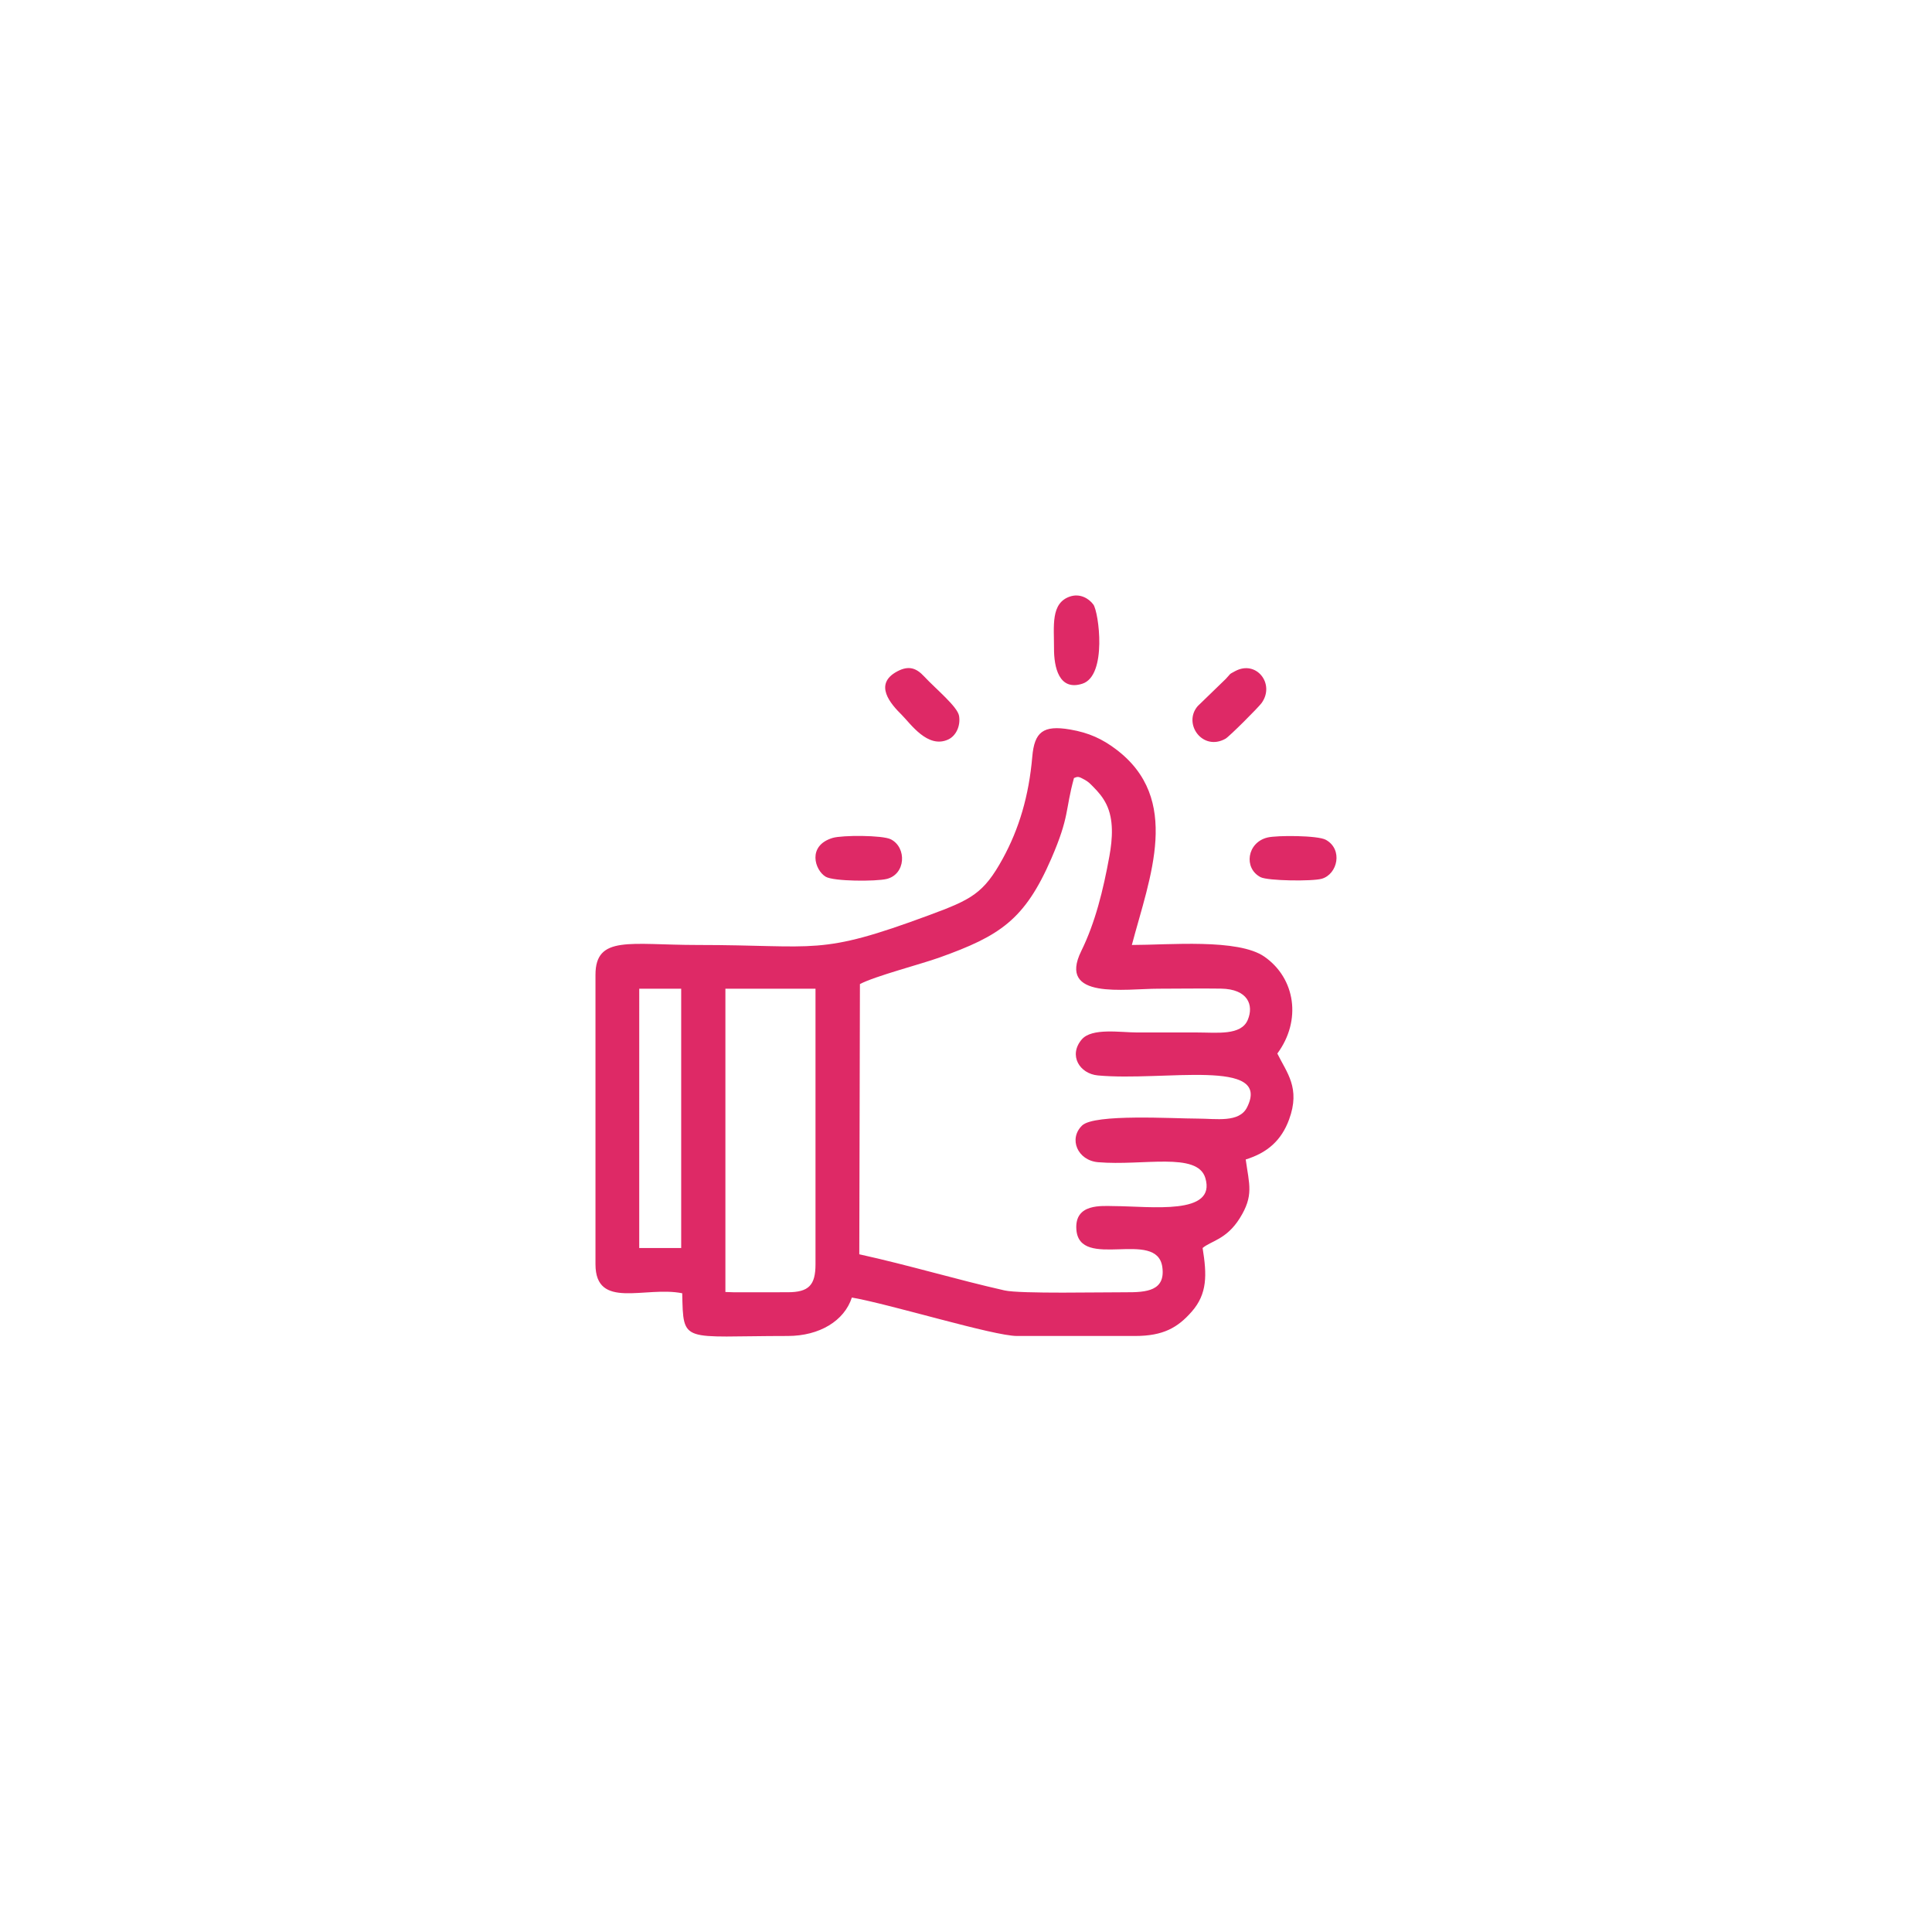 <svg width="146" height="146" viewBox="0 0 146 146" fill="none" xmlns="http://www.w3.org/2000/svg">
<g filter="url(#filter0_d_1990_8604)">
<path fill-rule="evenodd" clip-rule="evenodd" d="M54.818 74.718L61.627 74.716V95.536C61.627 97.123 61.116 97.654 59.526 97.654L55.501 97.658L54.818 97.635V74.718ZM51.477 74.716V94.314H48.306L48.307 74.717L51.477 74.716ZM67.806 50.735C65.979 51.706 67.321 53.21 68.147 54.027C68.795 54.669 70.103 56.607 71.659 55.882C72.246 55.608 72.601 54.857 72.476 54.1C72.359 53.398 70.721 52.067 69.837 51.117C69.251 50.489 68.684 50.269 67.806 50.735ZM93.341 50.716C92.811 51.002 93.056 50.861 92.632 51.304L90.505 53.365C89.374 54.694 90.88 56.792 92.606 55.827C92.898 55.663 95.102 53.459 95.342 53.123C96.374 51.681 94.941 49.852 93.341 50.716ZM95.783 63.29C94.235 63.665 93.961 65.61 95.259 66.286C95.807 66.571 99.174 66.61 99.881 66.408C101.086 66.064 101.505 64.186 100.189 63.462C99.58 63.127 96.504 63.116 95.783 63.29ZM62.923 63.321C60.985 63.905 61.57 65.759 62.394 66.252C63.003 66.616 66.199 66.615 66.998 66.424C68.456 66.076 68.538 64.046 67.32 63.426C66.69 63.106 63.639 63.106 62.923 63.321ZM80.858 45.079C79.38 45.575 79.659 47.333 79.651 49.001C79.645 50.4 80.016 52.239 81.793 51.668C83.687 51.058 83.034 46.241 82.622 45.682C82.287 45.228 81.617 44.824 80.858 45.079ZM81.16 58.795C81.44 58.687 81.477 58.647 81.963 58.922C82.261 59.092 82.36 59.2 82.64 59.485C82.985 59.837 83.34 60.231 83.614 60.792C84.169 61.934 84.079 63.364 83.835 64.709C83.366 67.289 82.762 69.73 81.709 71.871C79.888 75.574 85.022 74.716 87.531 74.716C89.102 74.716 90.698 74.687 92.265 74.71C94.299 74.74 94.771 75.95 94.288 77.082C93.782 78.267 91.963 78.024 90.506 78.024C88.989 78.023 87.472 78.024 85.955 78.024C84.67 78.024 82.511 77.653 81.745 78.553C80.73 79.747 81.579 81.141 82.966 81.27C87.939 81.732 96.13 79.926 94.238 83.683C93.644 84.862 91.915 84.533 90.506 84.532C88.669 84.532 82.702 84.155 81.774 85.053C80.732 86.061 81.432 87.694 82.981 87.827C86.367 88.116 90.486 87.026 91.085 89.016C91.944 91.871 86.952 91.157 84.204 91.144C83.271 91.139 81.2 90.919 81.34 92.909C81.562 96.048 87.44 92.822 87.837 95.758C88.079 97.548 86.645 97.665 85.081 97.656C83.355 97.647 77.107 97.785 75.917 97.517C72.325 96.708 68.684 95.608 64.936 94.786L64.984 74.367C66.095 73.771 69.564 72.873 70.998 72.359C75.551 70.728 77.435 69.52 79.445 64.888C80.841 61.669 80.485 61.245 81.16 58.795ZM45 73.667V95.536C45 99.014 48.76 97.167 51.555 97.731C51.641 101.607 51.504 100.959 59.526 100.959C61.941 100.959 63.807 99.807 64.375 98.054C67.332 98.571 75.083 100.959 76.854 100.959H85.78C87.917 100.959 89.007 100.319 90.061 99.117C91.242 97.77 91.212 96.337 90.88 94.312C91.498 93.778 92.675 93.678 93.685 92.065C94.766 90.339 94.399 89.518 94.138 87.621C95.774 87.115 96.835 86.185 97.417 84.596C98.29 82.215 97.24 81.069 96.527 79.615C98.377 77.113 97.895 73.929 95.552 72.296C93.565 70.911 88.328 71.411 85.533 71.411C86.89 66.288 89.339 60.356 84.301 56.598C83.306 55.856 82.316 55.375 80.864 55.128C78.826 54.78 78.171 55.317 78.009 57.182C77.752 60.148 77.011 62.635 75.777 64.888C74.33 67.53 73.393 67.98 70.242 69.148C61.799 72.278 61.88 71.411 52.7 71.411C47.625 71.411 45 70.651 45 73.667Z" fill="#DE2966"/>
</g>
<defs>
<filter id="filter0_d_1990_8604" x="0" y="0" width="146" height="146" filterUnits="userSpaceOnUse" color-interpolation-filters="sRGB">
<feFlood flood-opacity="0" result="BackgroundImageFix"/>
<feColorMatrix in="SourceAlpha" type="matrix" values="0 0 0 0 0 0 0 0 0 0 0 0 0 0 0 0 0 0 127 0" result="hardAlpha"/>
<feOffset/>
<feGaussianBlur stdDeviation="22.5"/>
<feComposite in2="hardAlpha" operator="out"/>
<feColorMatrix type="matrix" values="0 0 0 0 0.871 0 0 0 0 0.161 0 0 0 0 0.4 0 0 0 0.5 0"/>
<feBlend mode="normal" in2="BackgroundImageFix" result="effect1_dropShadow_1990_8604"/>
<feBlend mode="normal" in="SourceGraphic" in2="effect1_dropShadow_1990_8604" result="shape"/>
</filter>
</defs>
</svg>
